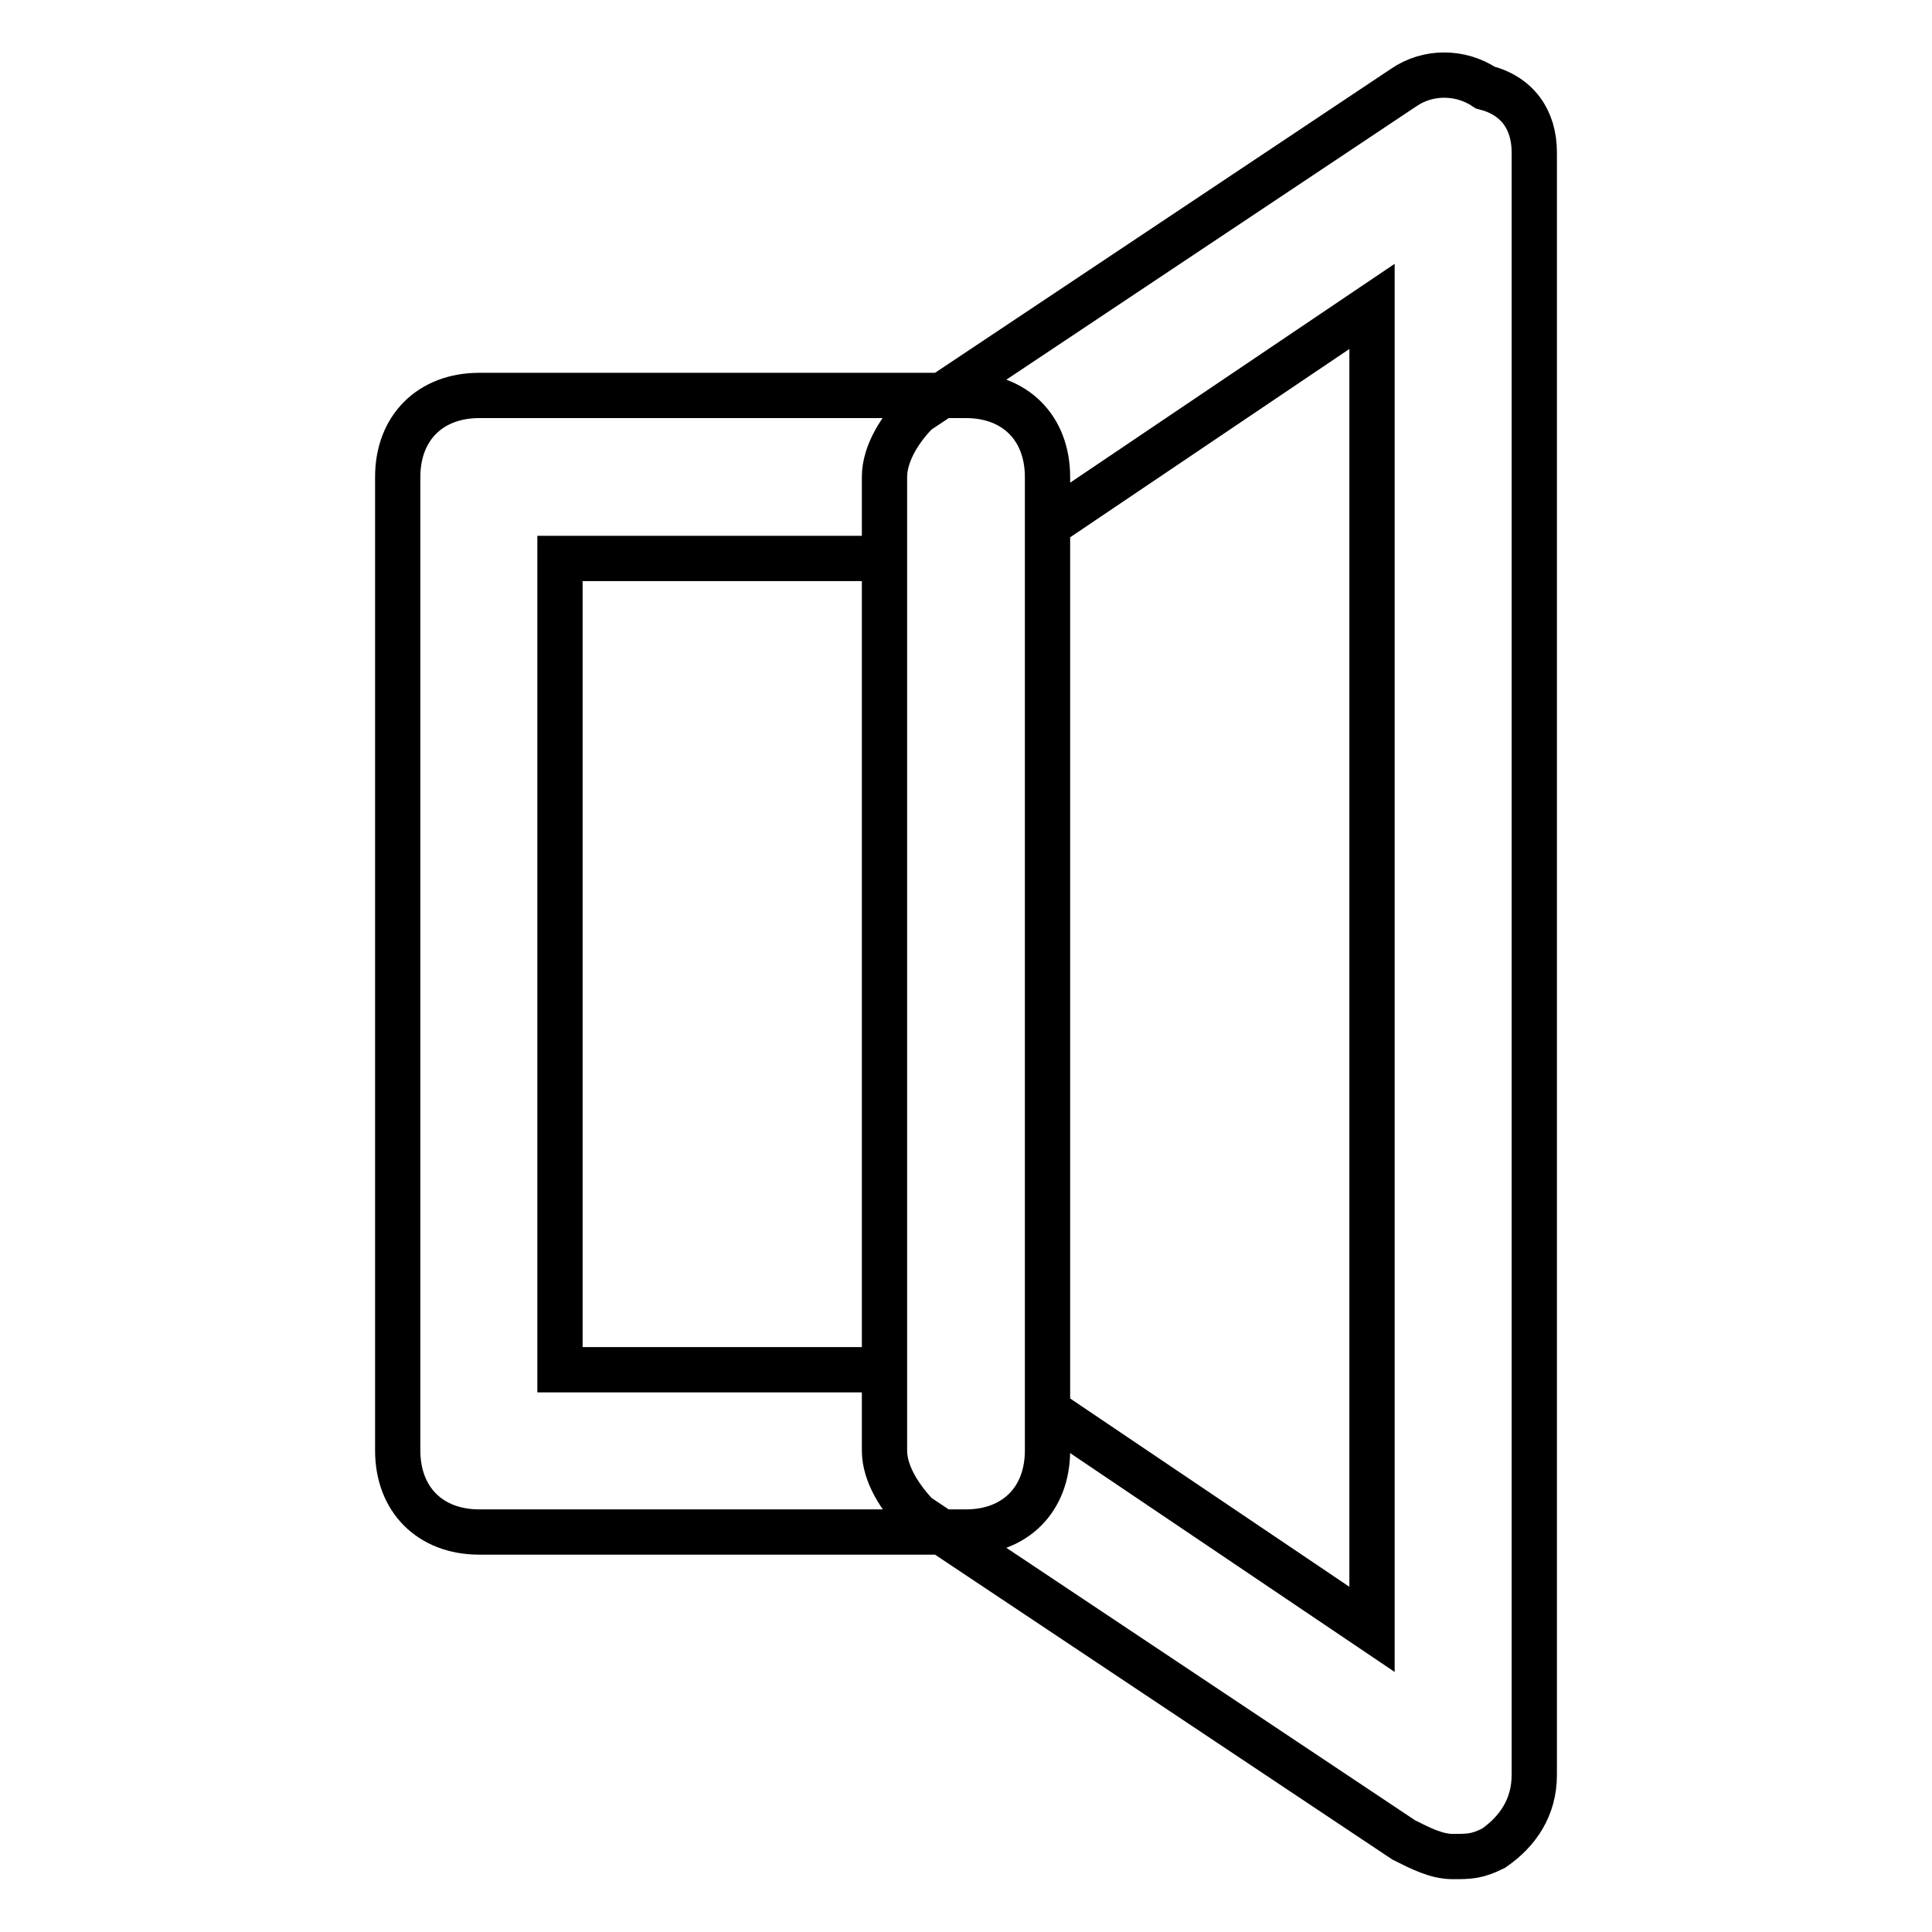 <?xml version="1.0" encoding="utf-8"?>
<!-- Svg Vector Icons : http://www.onlinewebfonts.com/icon -->
<!DOCTYPE svg PUBLIC "-//W3C//DTD SVG 1.1//EN" "http://www.w3.org/Graphics/SVG/1.1/DTD/svg11.dtd">
<svg version="1.1" xmlns="http://www.w3.org/2000/svg" xmlns:xlink="http://www.w3.org/1999/xlink" x="0px" y="0px" viewBox="0 0 256 256" enable-background="new 0 0 256 256" xml:space="preserve">
<g> <path stroke-width="6" fill-opacity="0" stroke="#000000"  d="M192.5,246c-2.2,0-4.3-1.1-6.5-2.2l-64.5-43c-2.1-2.2-4.3-5.4-4.3-8.6v-129c0-3.2,2.2-6.5,4.3-8.6l64.5-43 c3.2-2.2,7.5-2.2,10.8,0c4.3,1.1,6.5,4.3,6.5,8.6v215c0,4.3-2.2,7.5-5.4,9.7C195.7,246,194.7,246,192.5,246z M138.8,186.9l43,29 V40.6l-43,29V186.9z M128,203H63.5c-6.5,0-10.8-4.3-10.8-10.8v-129c0-6.5,4.3-10.8,10.8-10.8H128c6.5,0,10.8,4.3,10.8,10.8v129 C138.8,198.7,134.5,203,128,203z M74.2,181.5h43V74h-43V181.5z"/></g>
</svg>